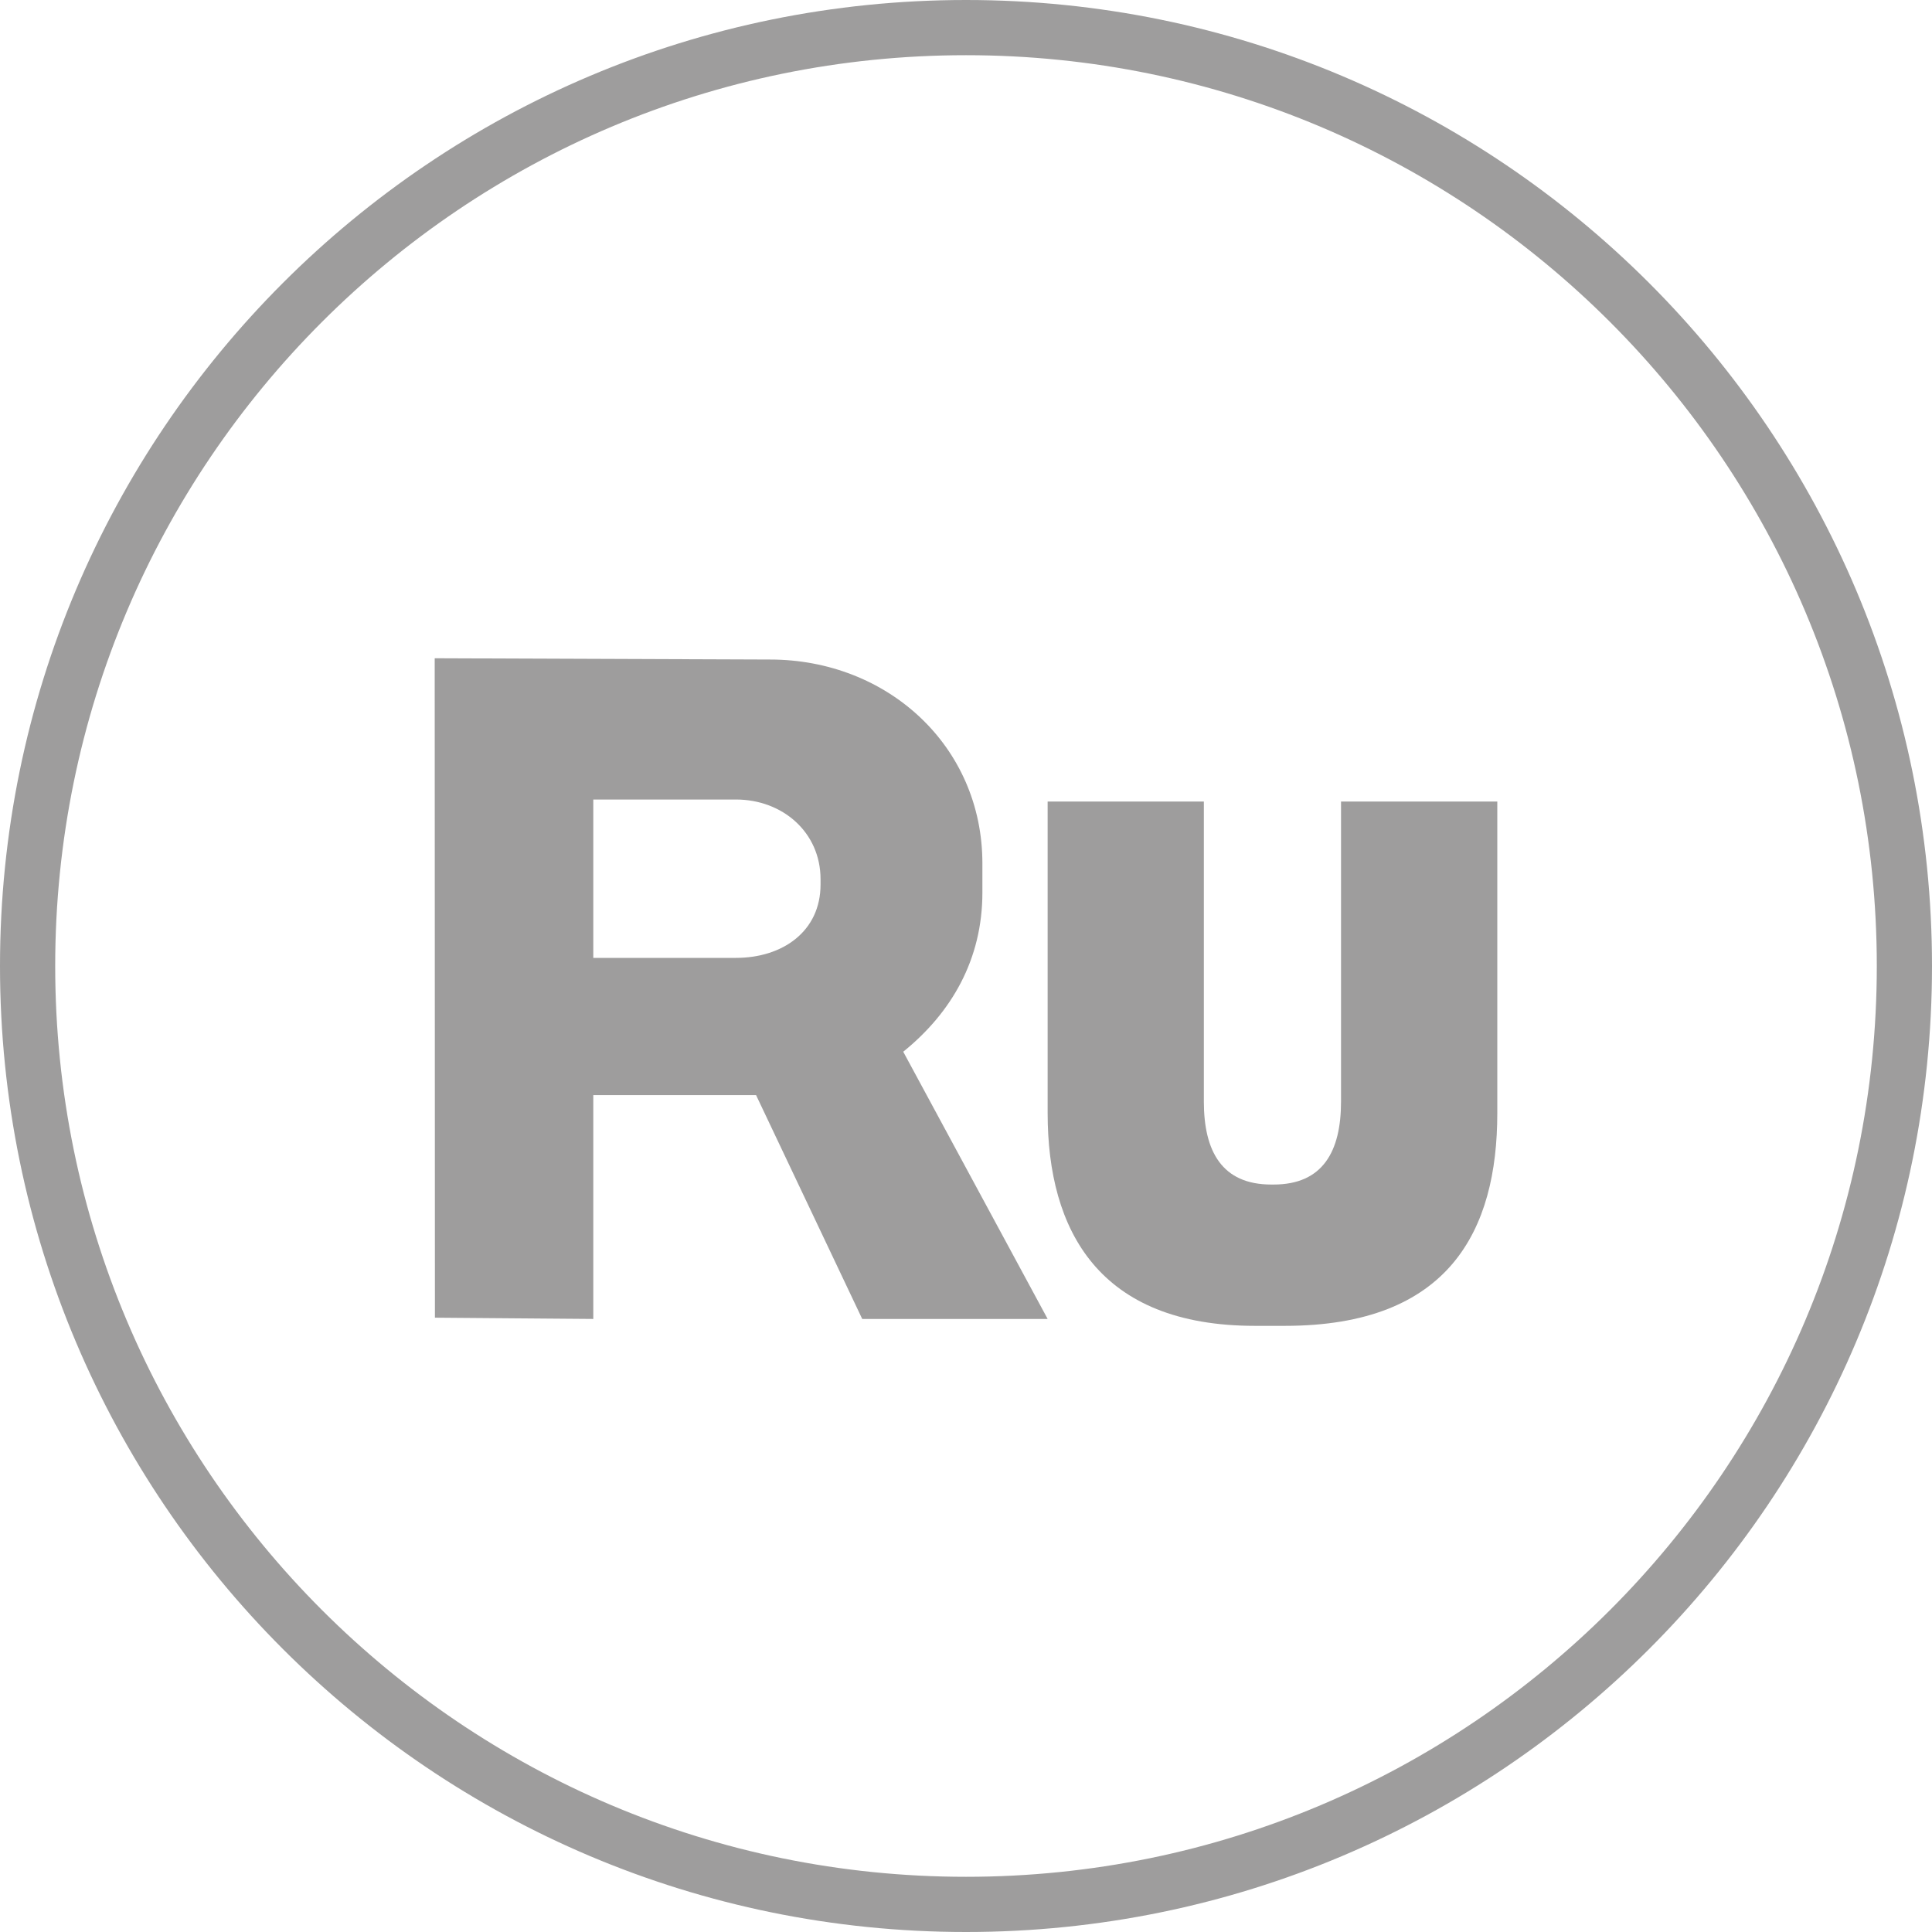 <svg width="35" height="35" viewBox="0 0 35 35" fill="none" xmlns="http://www.w3.org/2000/svg">
<path d="M34.5 17.5C34.5 26.889 26.889 34.5 17.5 34.5C8.111 34.5 0.5 26.889 0.5 17.5C0.5 8.111 8.111 0.5 17.5 0.5C26.889 0.5 34.5 8.111 34.5 17.5Z" stroke="#9E9D9D"/>
<path d="M16.363 19.053C17.237 18.347 17.797 17.381 17.797 16.169V15.642C17.797 13.513 16.075 11.948 13.95 11.948L7.875 11.925L7.879 23.871L10.748 23.894V19.839H13.697L15.62 23.894H18.979L16.363 19.053ZM14.865 16.024C14.865 16.872 14.179 17.353 13.332 17.353H10.748V14.484H13.332C14.179 14.484 14.865 15.08 14.865 15.928V16.024Z" fill="#9E9D9D"/>
<path d="M24.294 14.521V19.957C24.294 20.853 23.968 21.459 23.074 21.459H23.029C22.135 21.459 21.809 20.853 21.809 19.957V14.521H18.979V20.165C18.979 22.293 19.908 24.019 22.734 24.019H23.277C26.253 24.019 27.125 22.293 27.125 20.165V14.521H24.294Z" fill="#9E9D9D"/>
</svg>
